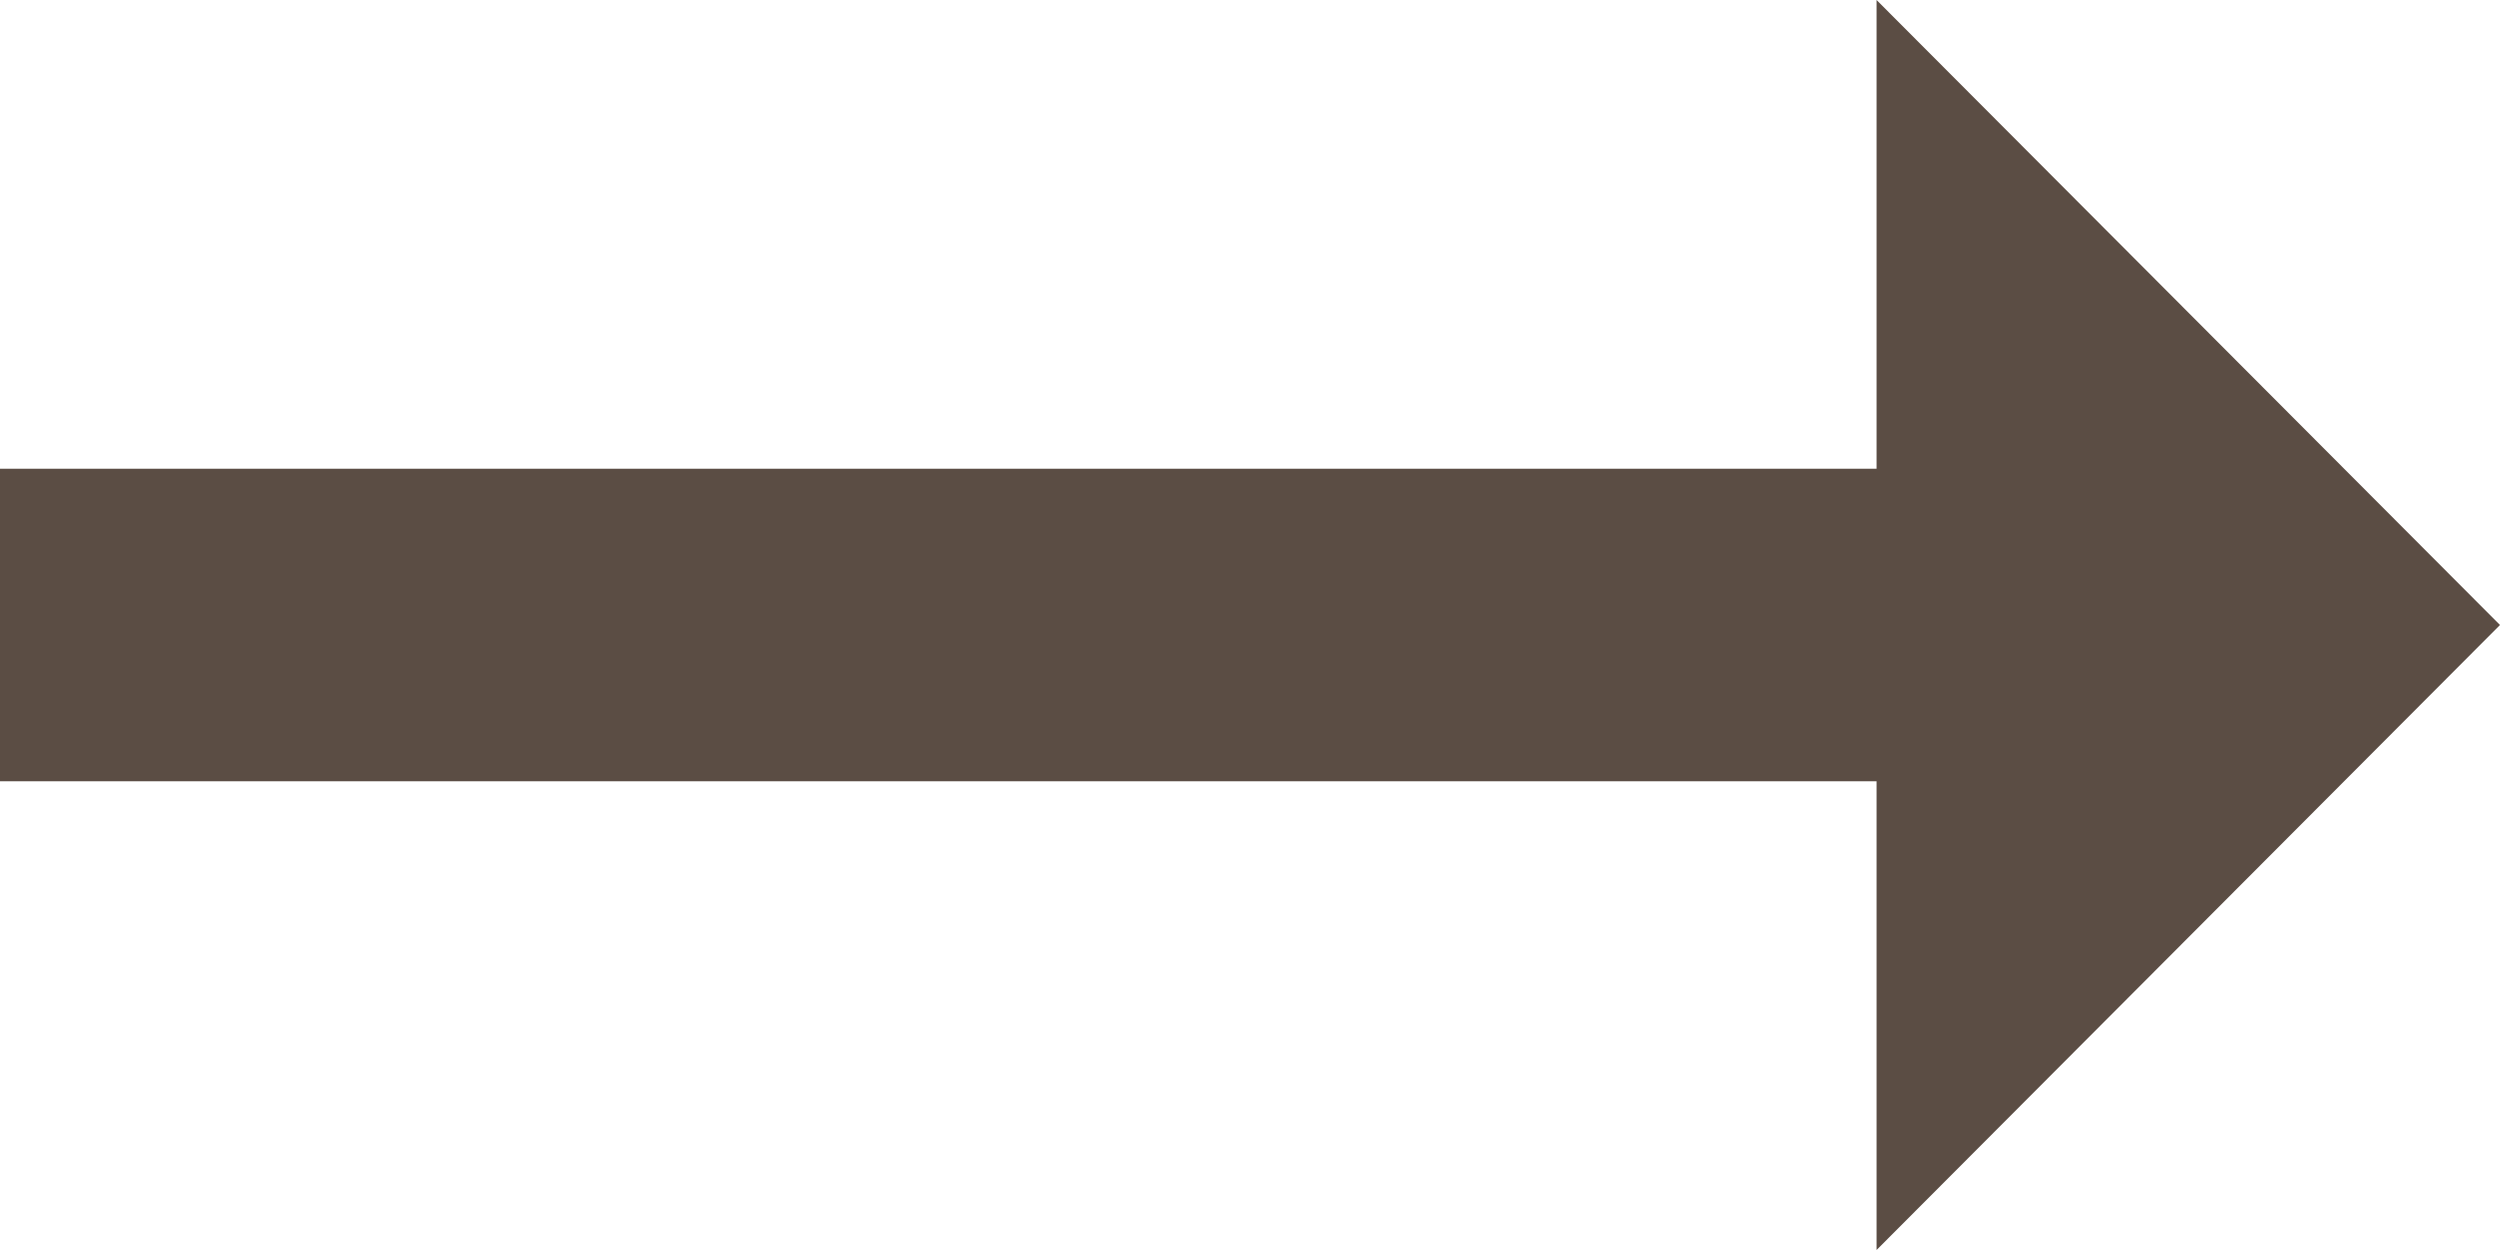 <?xml version="1.0" encoding="UTF-8"?> <svg xmlns="http://www.w3.org/2000/svg" width="32" height="16" viewBox="0 0 32 16" fill="none"> <path d="M24.02 6H0V10H24.02V16L32 8L24.02 0V6Z" fill="#5B4D44"></path> </svg> 